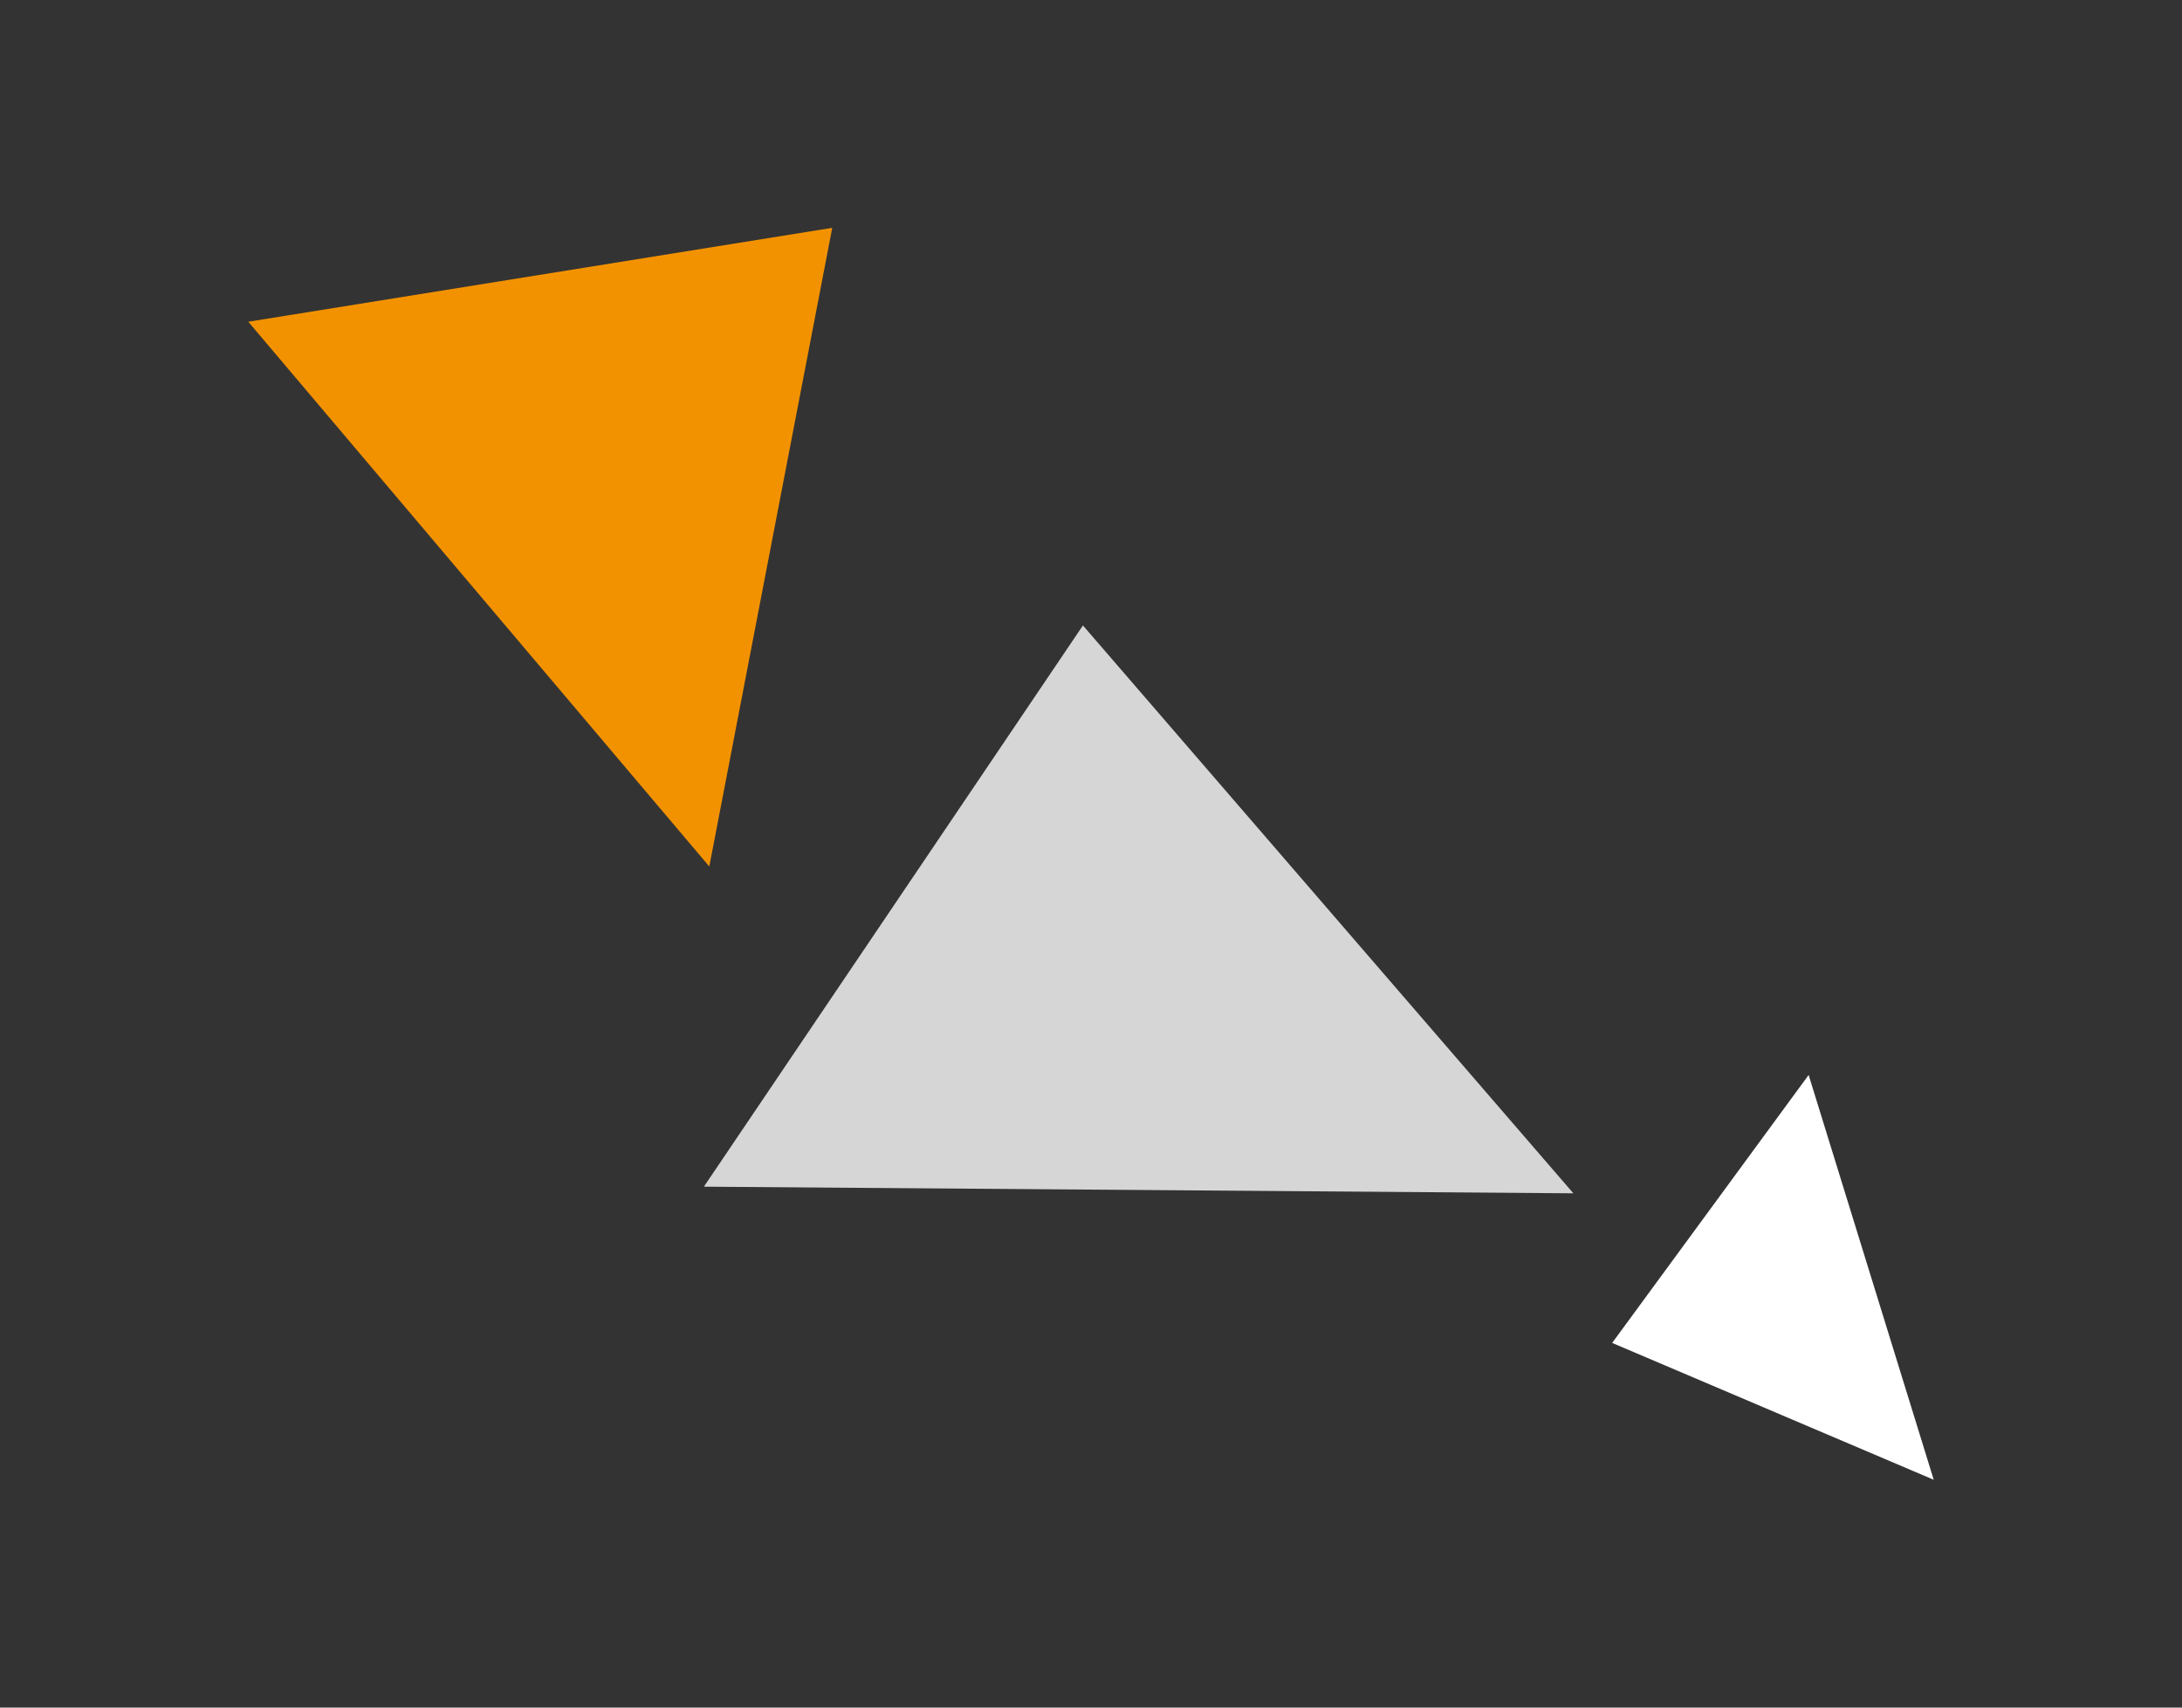 <svg xmlns="http://www.w3.org/2000/svg" viewBox="0 0 460 360"><rect x="0" y="0" width="460" height="360" fill="#333333" stroke="none"/><polyline points="228.3 131.86 148.39 250.18 331.69 251.58 228.3 131.86" style="fill:#fff;opacity:0.8"/><polygon points="52.34 67.83 149.53 182.68 175.45 48.03 52.34 67.83" style="fill:#f39200"/><polygon points="339.87 283.12 407.66 311.97 407.66 311.97 381.29 226.63 339.87 283.12" style="fill:#fff"/></svg>